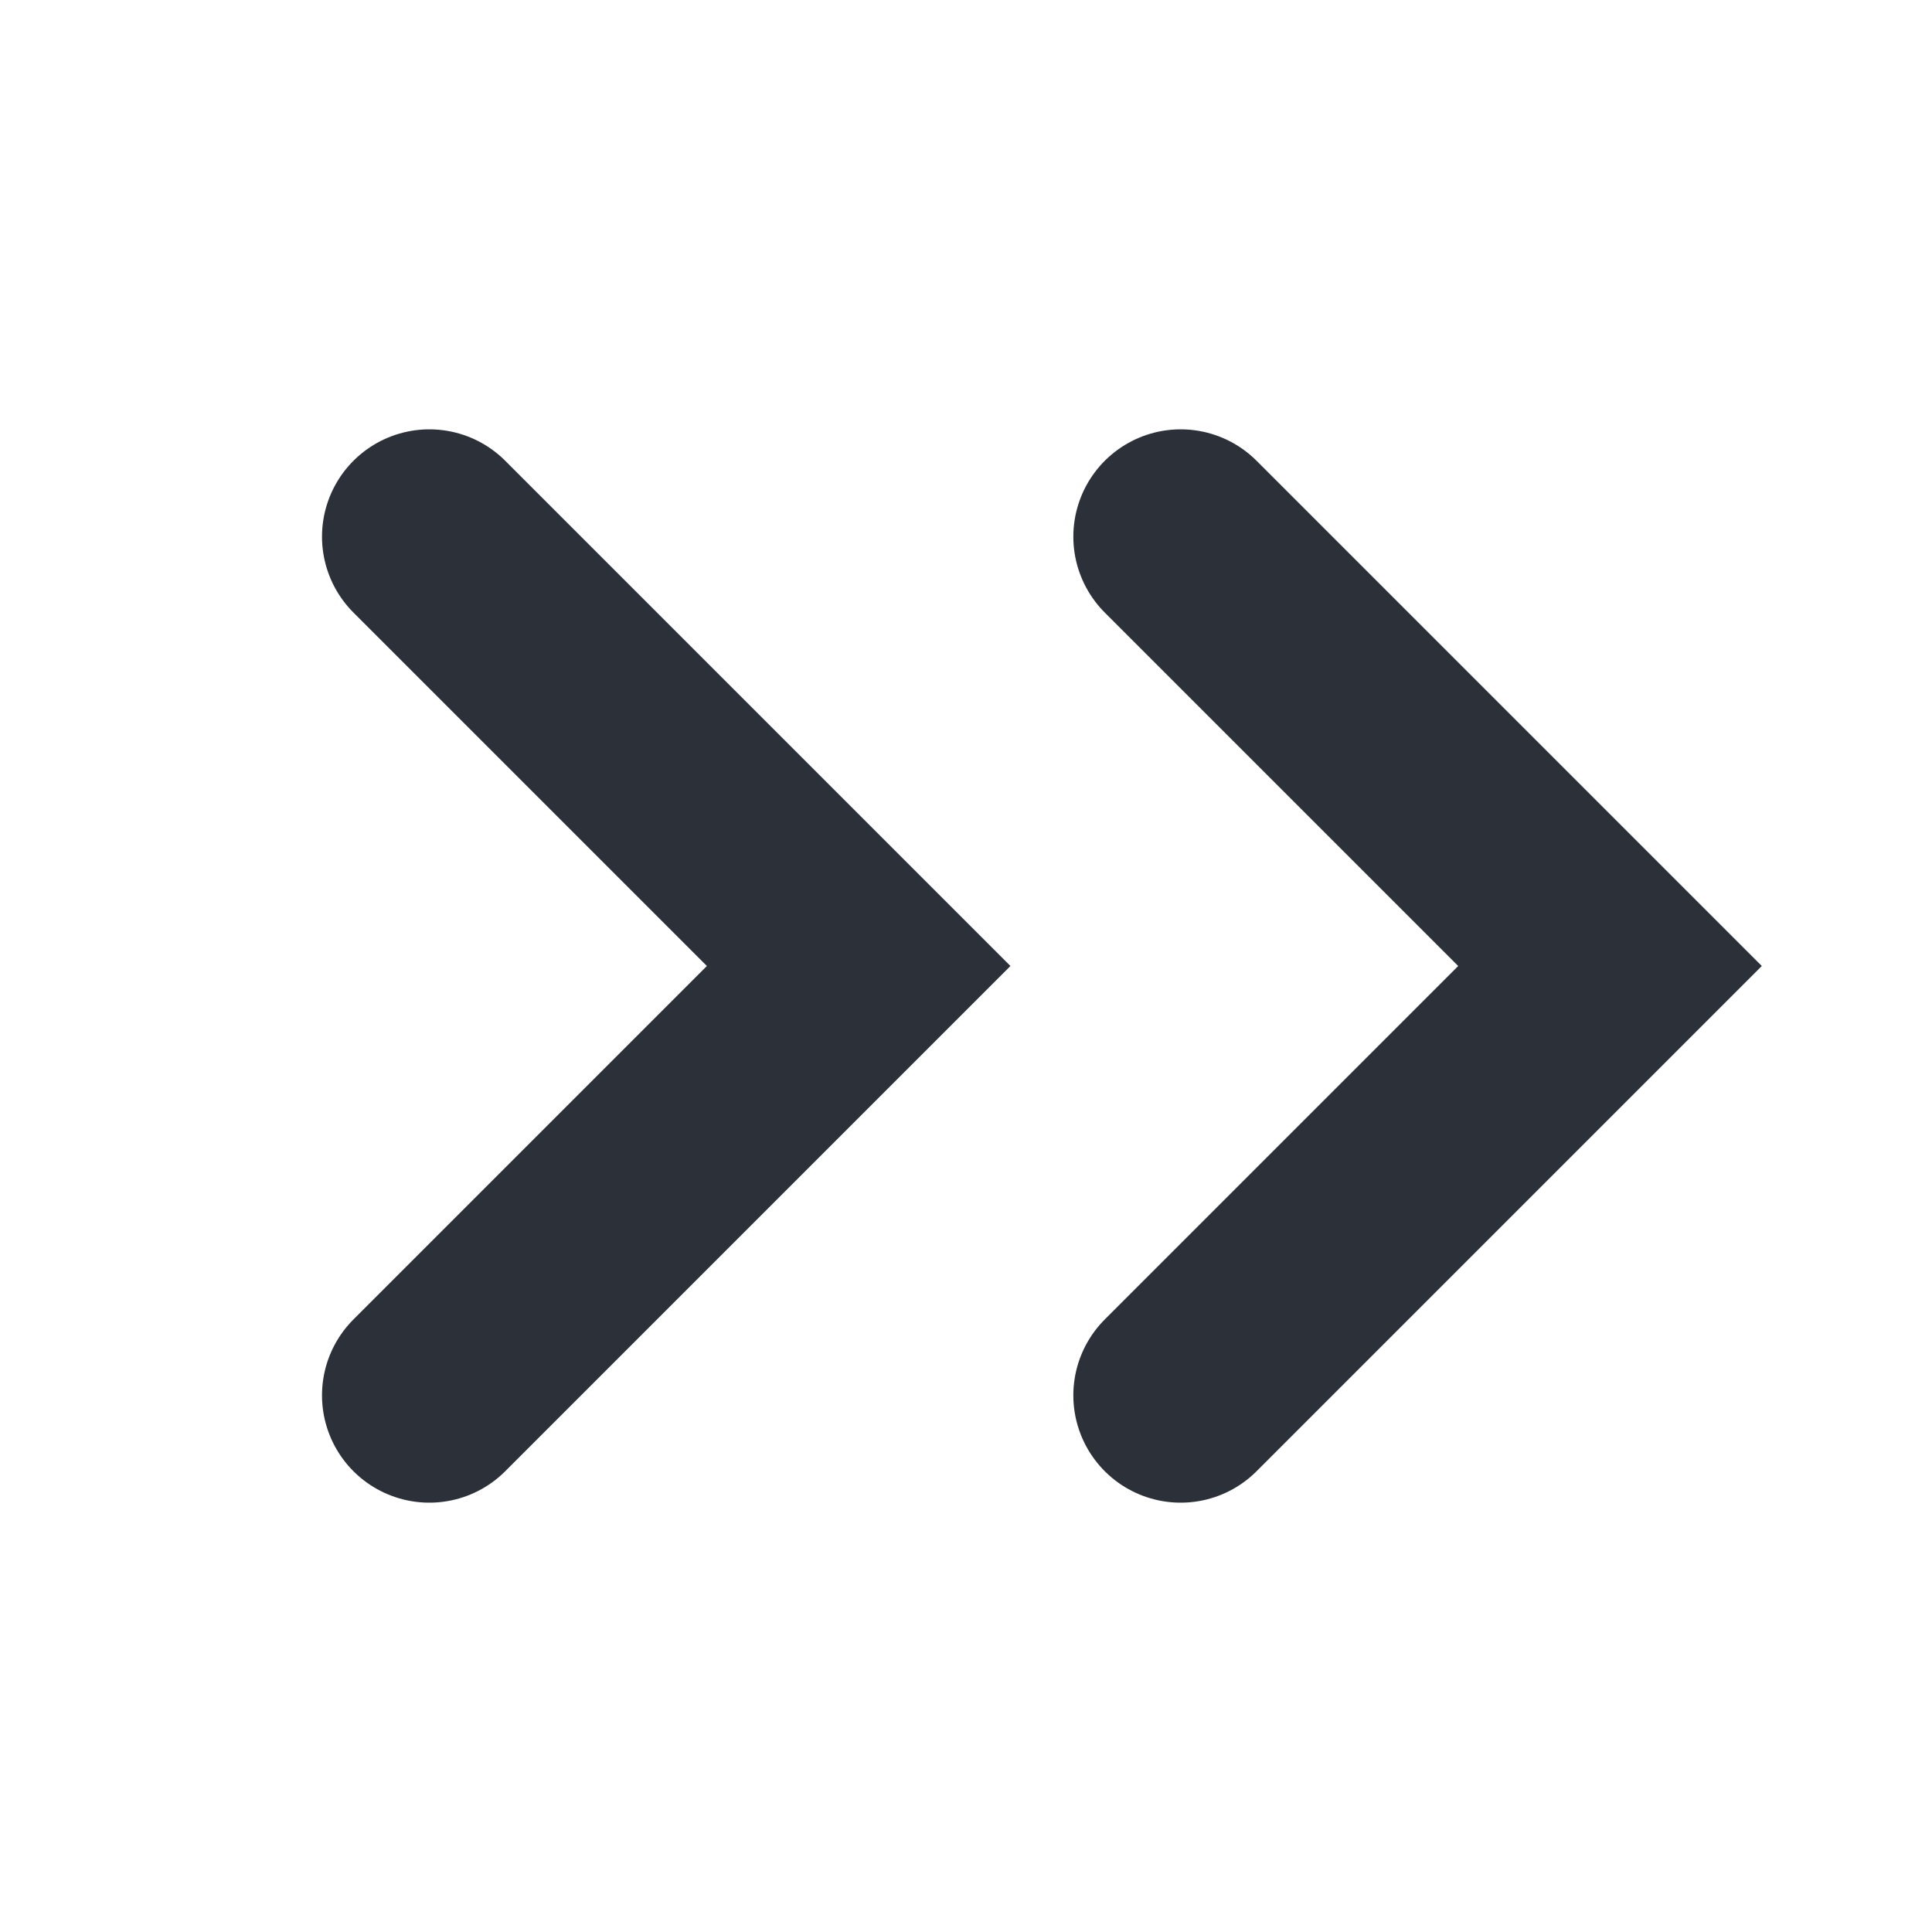 <svg width="18" height="18" fill="none" xmlns="http://www.w3.org/2000/svg"><g clip-path="url(#a)" stroke="#2C3039" stroke-width="2" stroke-linecap="round"><path d="m4 5 4 4-4 4M11 5l4 4-4 4"/></g><defs><clipPath id="a"><path fill="#fff" d="M0 0h18v18H0z"/></clipPath></defs></svg>